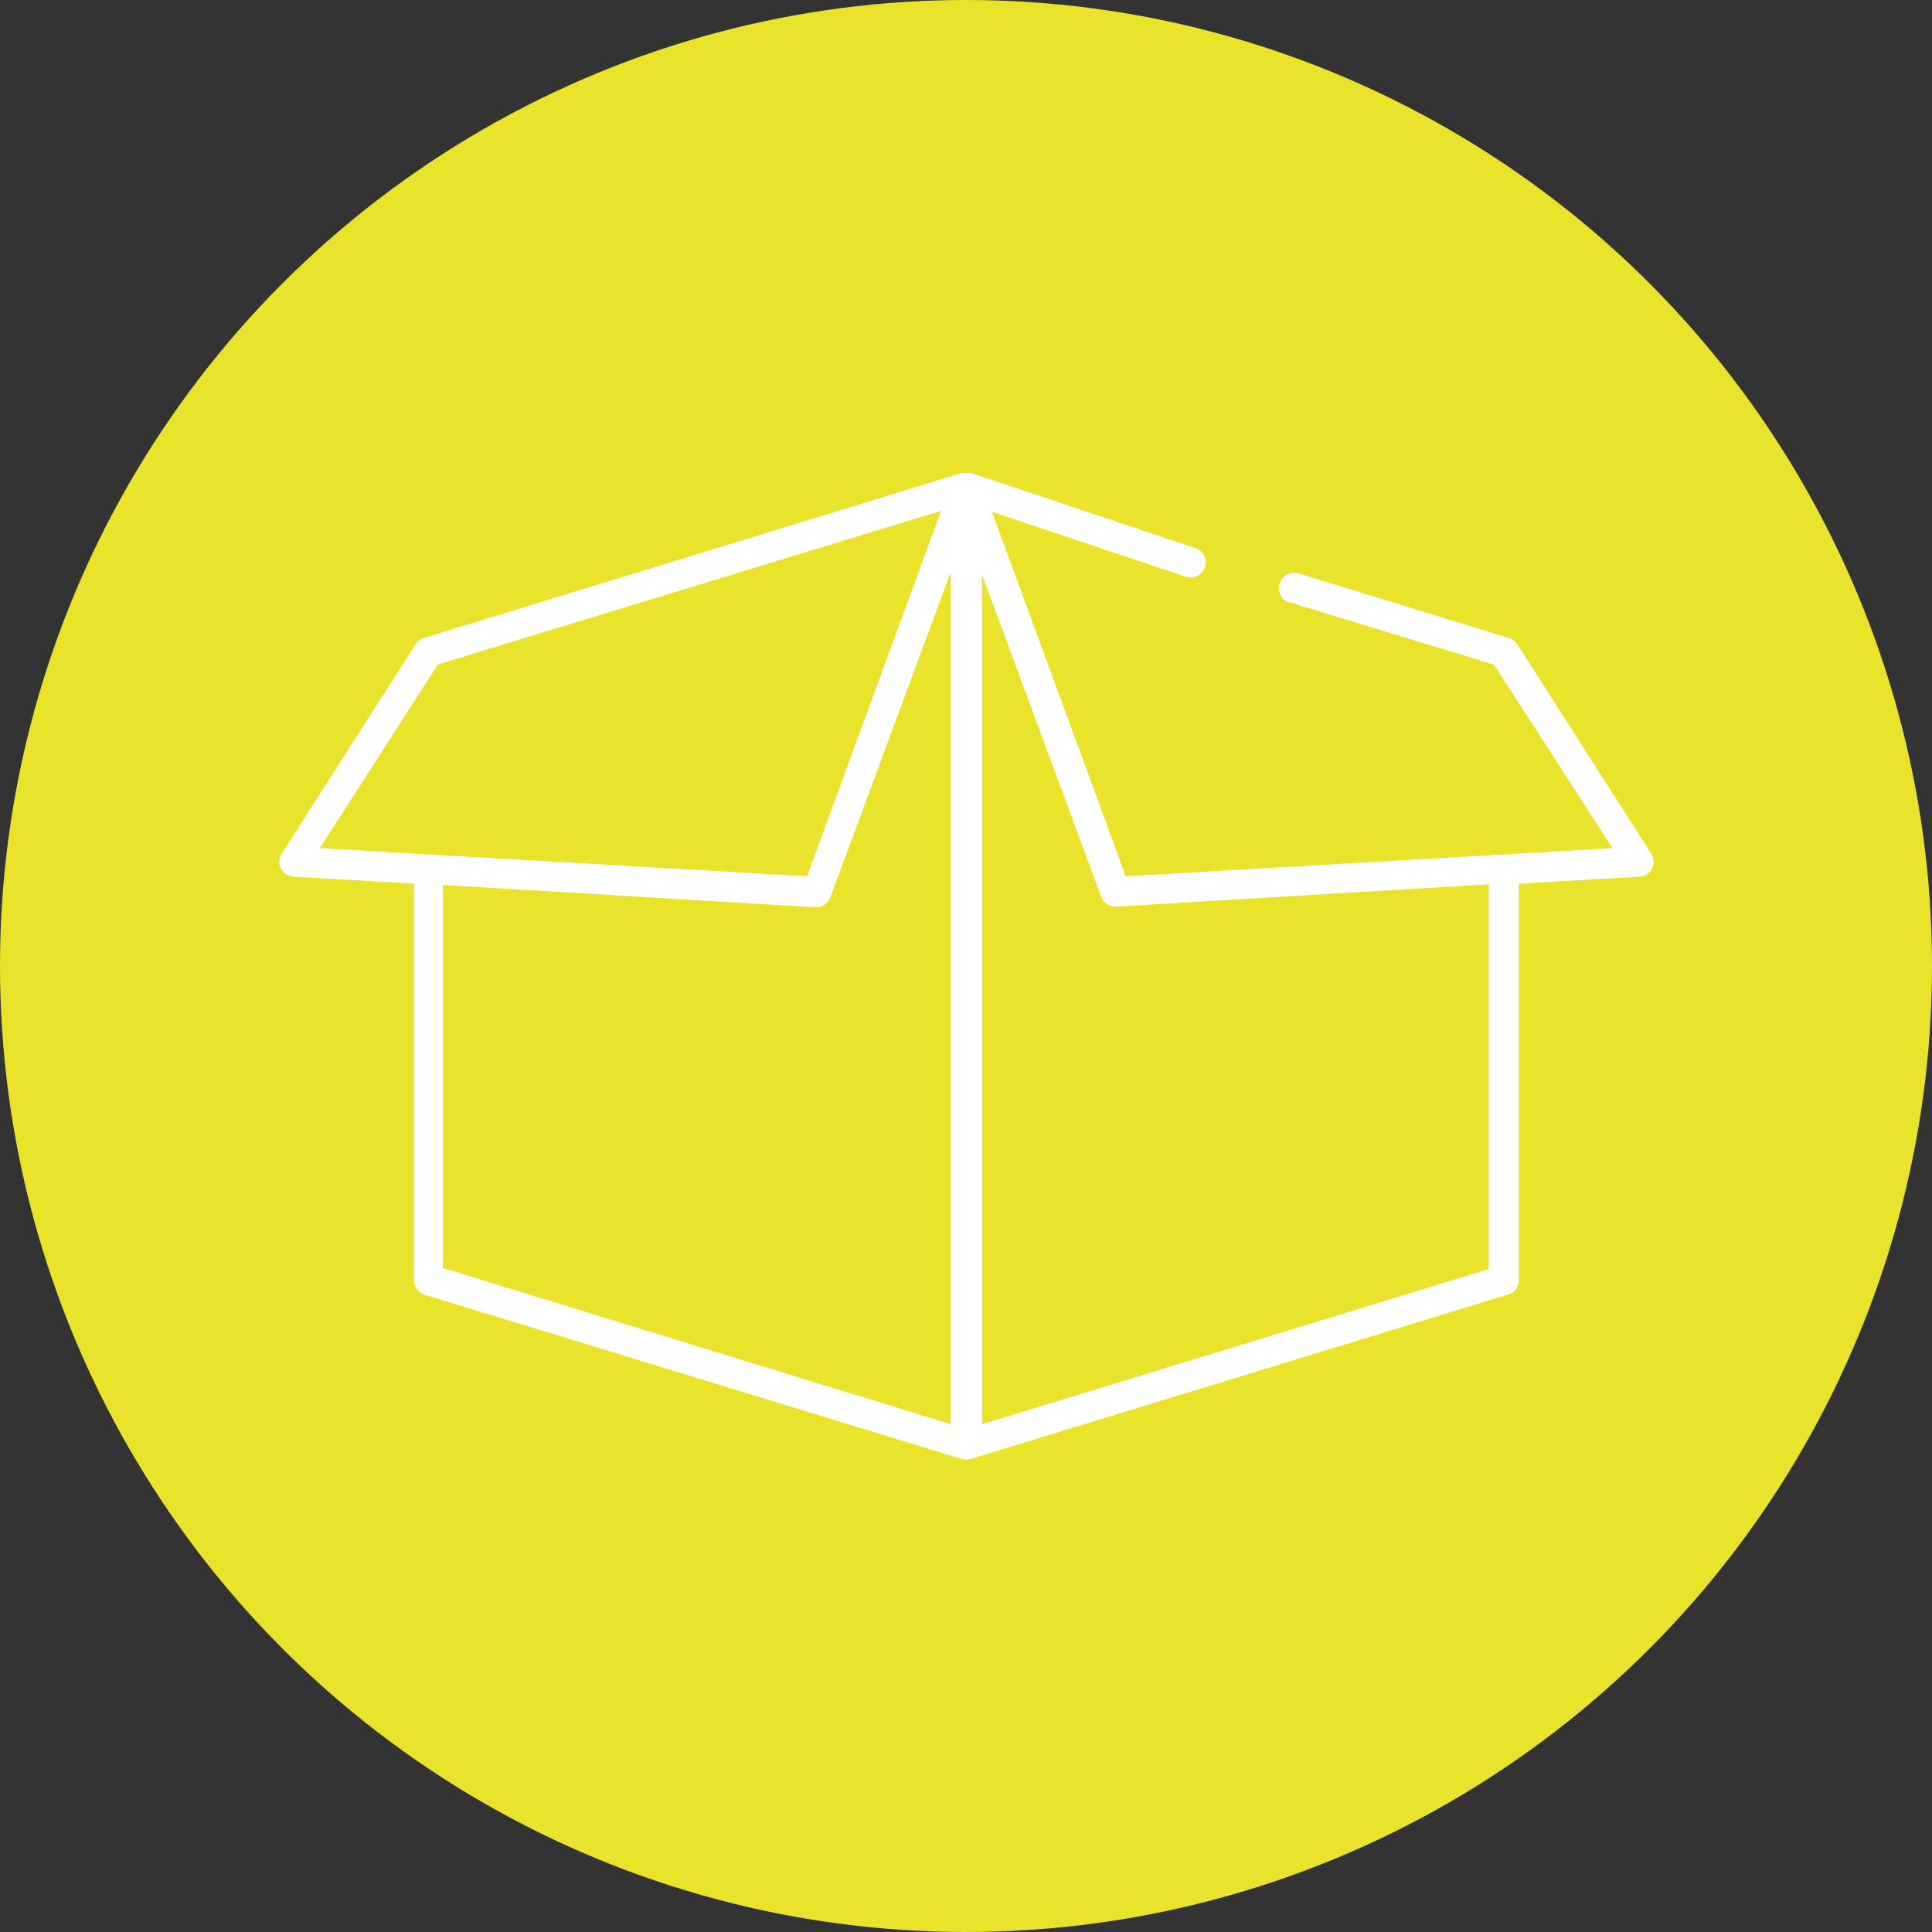 <svg xmlns="http://www.w3.org/2000/svg" viewBox="0 0 86.56 86.56"><rect x="0" y="0" width="86.56" height="86.56" fill="#333333" stroke="none"/><defs><style>.cls-1{fill:#eae32b;}.cls-2{fill:#fff;}</style></defs><g id="Calque_2" data-name="Calque 2"><g id="Calque_1-2" data-name="Calque 1"><circle class="cls-1" cx="43.28" cy="43.28" r="43.28"/><path class="cls-2" d="M43.16,21.19l-.07,0L19,28.58a.63.63,0,0,0-.37.27l-6,9.38a.66.66,0,0,0,.18.93.7.7,0,0,0,.34.12l5.4.31V57.36A.68.68,0,0,0,19,58l24.1,7.37a.81.81,0,0,0,.38,0L67.57,58a.66.66,0,0,0,.48-.63V39.59l5.4-.31a.67.67,0,0,0,.64-.7.7.7,0,0,0-.12-.35l-6-9.38a.69.69,0,0,0-.38-.27l-9.35-2.87A.67.67,0,0,0,57.74,27l.08,0,9.12,2.78L72.24,38l-21.8,1.26-6-16.33,8.7,2.91a.68.68,0,0,0,.85-.43.67.67,0,0,0-.43-.85h0l-10-3.35a.74.74,0,0,0-.33,0Zm-1,1.7-6,16.37L14.33,38l5.29-8.23Zm.44,2.7V63.81l-22.76-7V39.65l16.69,1a.69.69,0,0,0,.67-.44l5.4-14.59Zm1.34,0,5.4,14.59a.69.69,0,0,0,.67.44l16.69-1V56.86L44,63.81V25.59Z"/></g></g></svg>